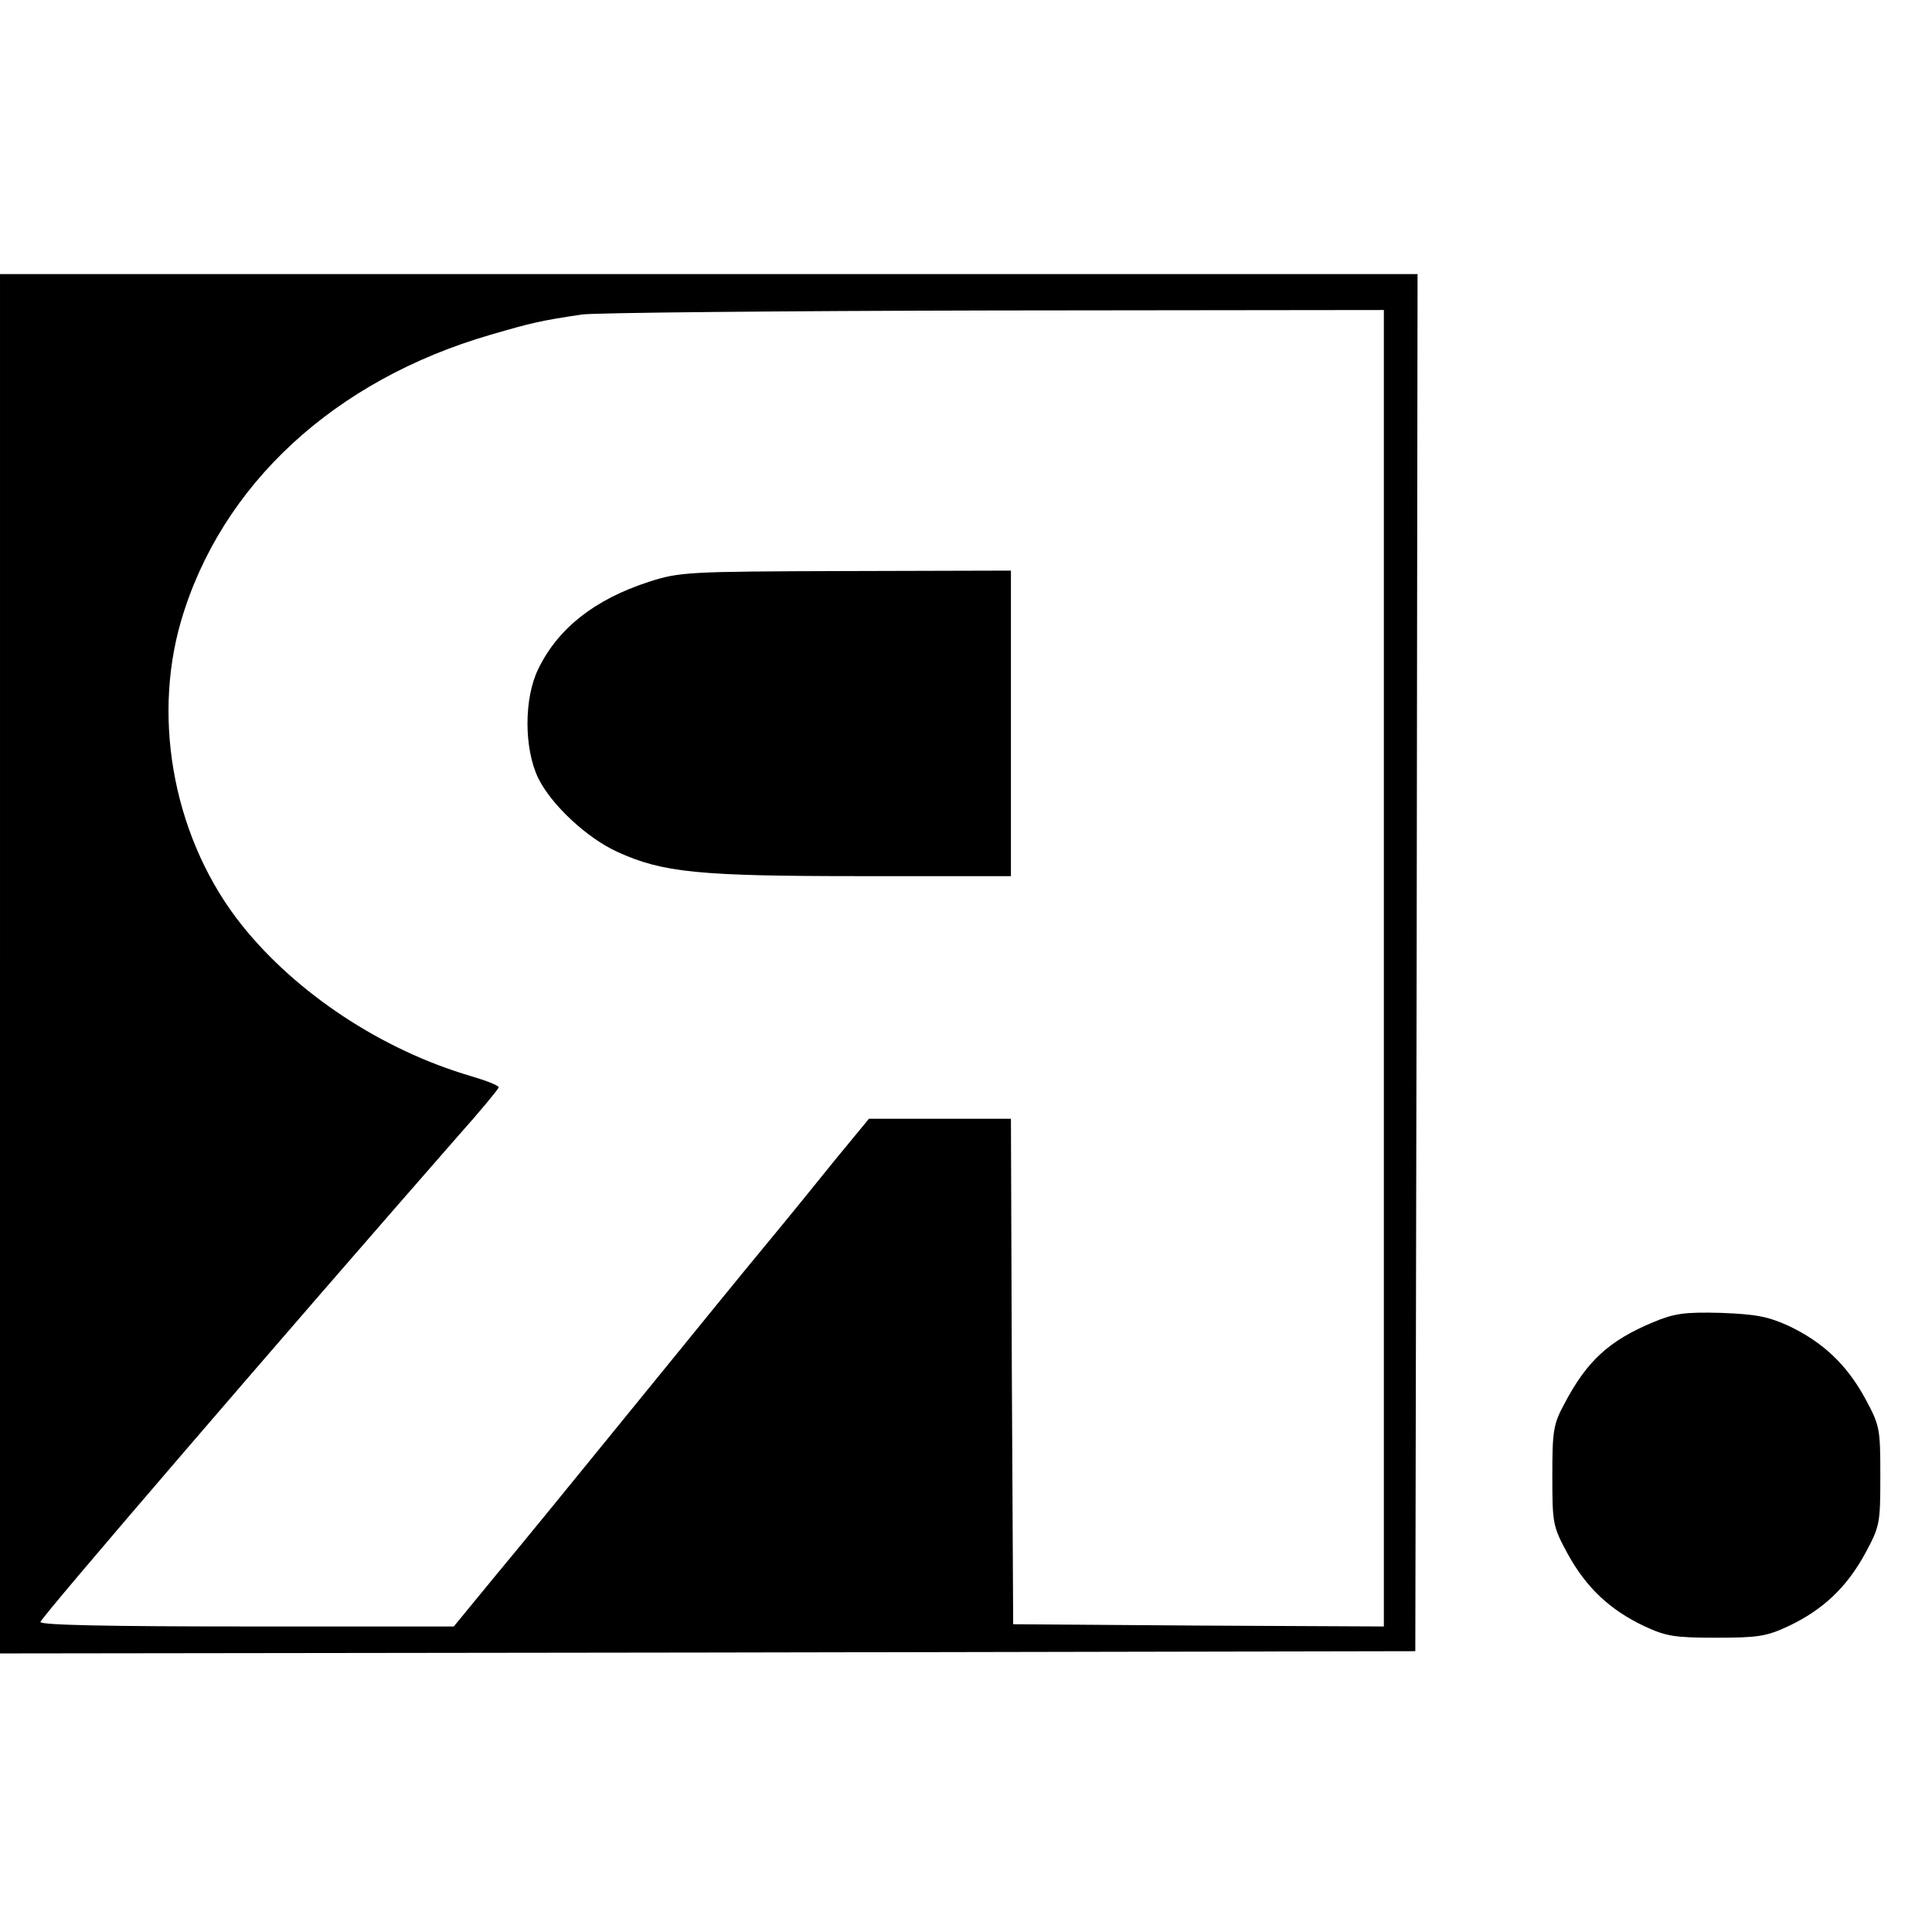 <?xml version="1.0" standalone="no"?>
<!DOCTYPE svg PUBLIC "-//W3C//DTD SVG 20010904//EN"
 "http://www.w3.org/TR/2001/REC-SVG-20010904/DTD/svg10.dtd">
<svg version="1.0" xmlns="http://www.w3.org/2000/svg"
 width="430pt" height="430pt" viewBox="0 0 430 430"
 preserveAspectRatio="xMidYMid meet">
<g transform="translate(0,430) scale(0.1,-0.1)"
fill="#000000" stroke="none">
<path d="M0 2155 l0 -1535 1575 2 1575 3 3 1532 2 1533 -1577 0 -1578 0 0
-1535z m3080 -10 l0 -1465 -412 2 -413 3 -3 563 -2 562 -158 0 -158 0 -75 -91
c-41 -51 -110 -136 -154 -189 -44 -53 -154 -188 -245 -300 -224 -275 -261
-321 -363 -444 l-87 -106 -460 0 c-306 0 -460 3 -460 10 0 9 542 639 928 1080
51 57 92 107 92 110 0 4 -28 15 -62 25 -198 58 -388 184 -509 335 -149 186
-202 452 -136 678 89 303 341 536 689 637 93 27 110 31 203 45 28 4 440 8 918
9 l867 1 0 -1465z"/>
<path d="M1444 3005 c-120 -39 -202 -103 -246 -194 -32 -65 -32 -177 0 -243
29 -59 108 -133 176 -164 101 -46 179 -54 542 -54 l334 0 0 340 0 340 -367 -1
c-355 -1 -370 -2 -439 -24z"/>
<path d="M3679 1357 c-98 -41 -147 -86 -197 -181 -25 -46 -27 -61 -27 -161 0
-106 1 -112 34 -173 41 -75 94 -125 170 -161 49 -23 68 -26 161 -26 93 0 112
3 161 26 76 36 129 86 170 161 33 61 34 67 34 173 0 106 -1 112 -34 173 -41
75 -94 125 -170 161 -46 21 -73 26 -151 29 -81 2 -103 -1 -151 -21z"/>
</g>
</svg>
